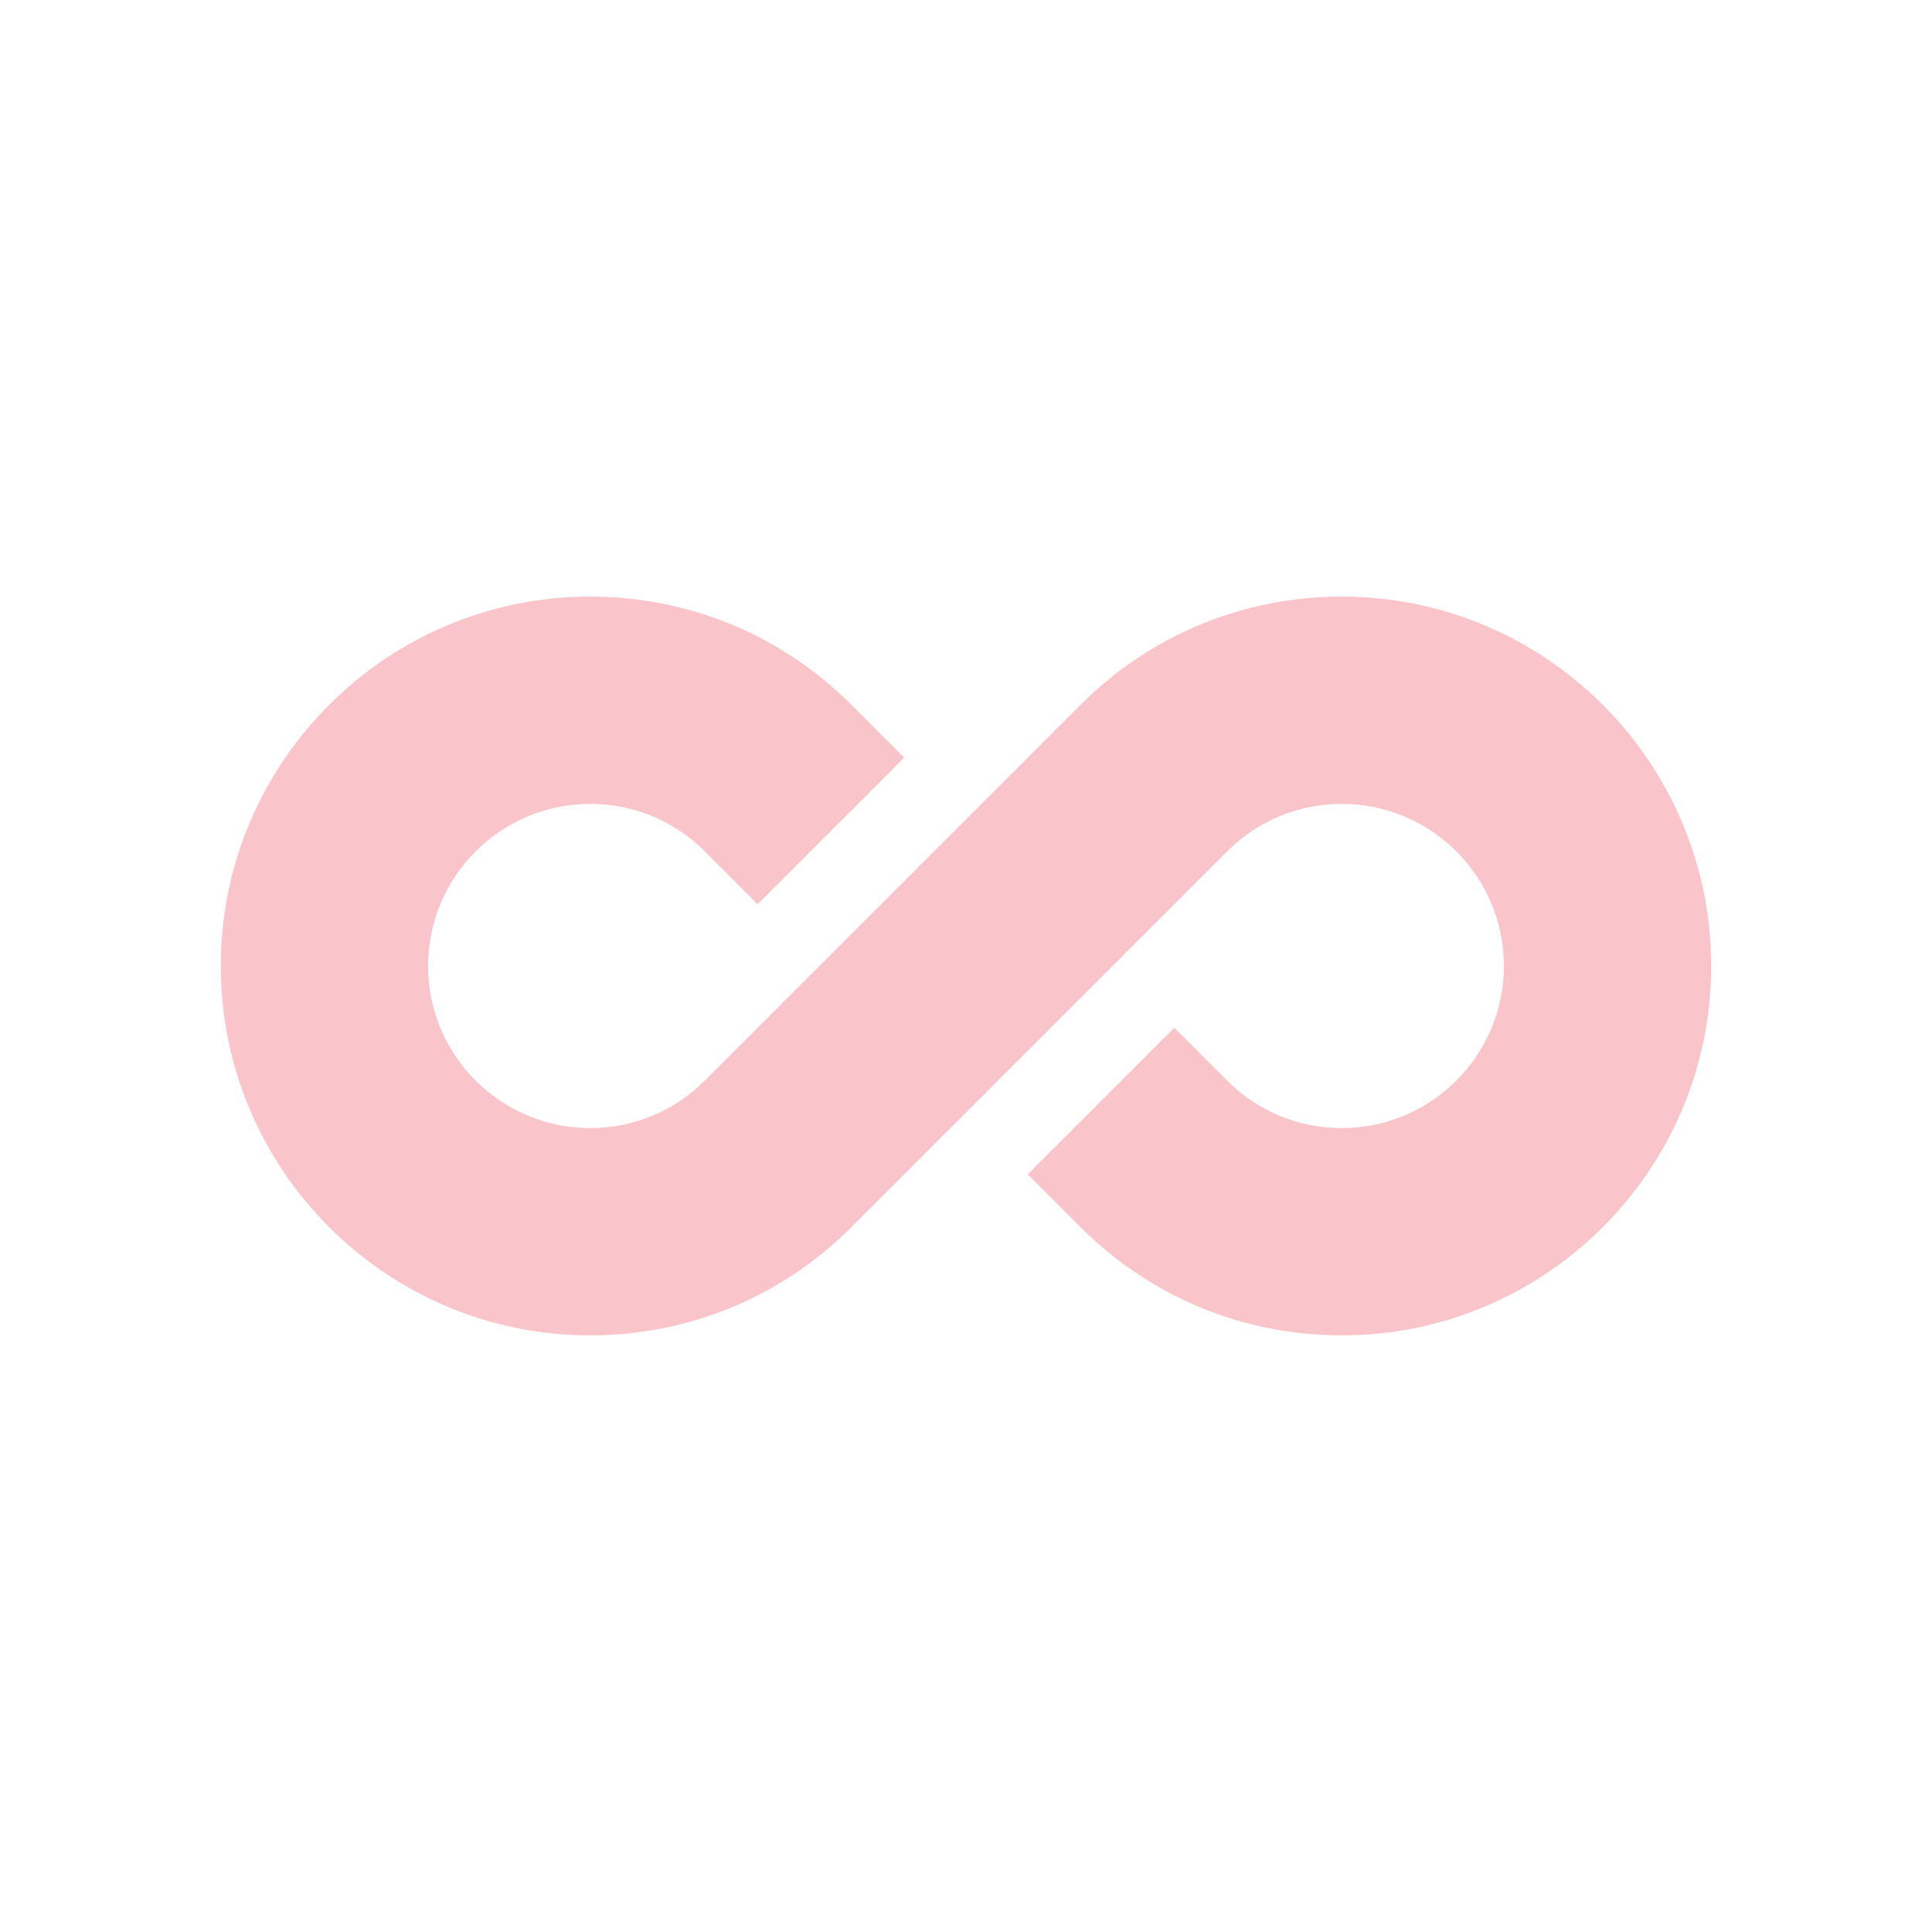 <svg width="70" height="70" viewBox="0 0 70 70" fill="none" xmlns="http://www.w3.org/2000/svg">
<path d="M62 35C62 27.62 55.996 21.616 48.617 21.616C45.042 21.616 41.681 23.009 39.153 25.536L25.536 39.153C24.427 40.262 22.952 40.873 21.383 40.873C18.145 40.873 15.51 38.239 15.51 35C15.51 31.761 18.145 29.126 21.383 29.126C22.952 29.126 24.427 29.737 25.537 30.847L27.452 32.763L32.763 27.452L30.847 25.536C28.319 23.009 24.958 21.616 21.383 21.616C14.004 21.616 8 27.62 8 35C8 42.38 14.004 48.383 21.383 48.383C24.958 48.383 28.319 46.991 30.847 44.463L44.464 30.846C45.573 29.737 47.048 29.126 48.617 29.126C51.855 29.126 54.49 31.761 54.49 35C54.49 38.238 51.855 40.873 48.617 40.873C47.048 40.873 45.573 40.262 44.464 39.153L42.547 37.237L37.237 42.547L39.153 44.463C41.681 46.991 45.042 48.383 48.617 48.383C55.996 48.383 62 42.38 62 35Z" fill="#F9C4CA"/>
</svg>
